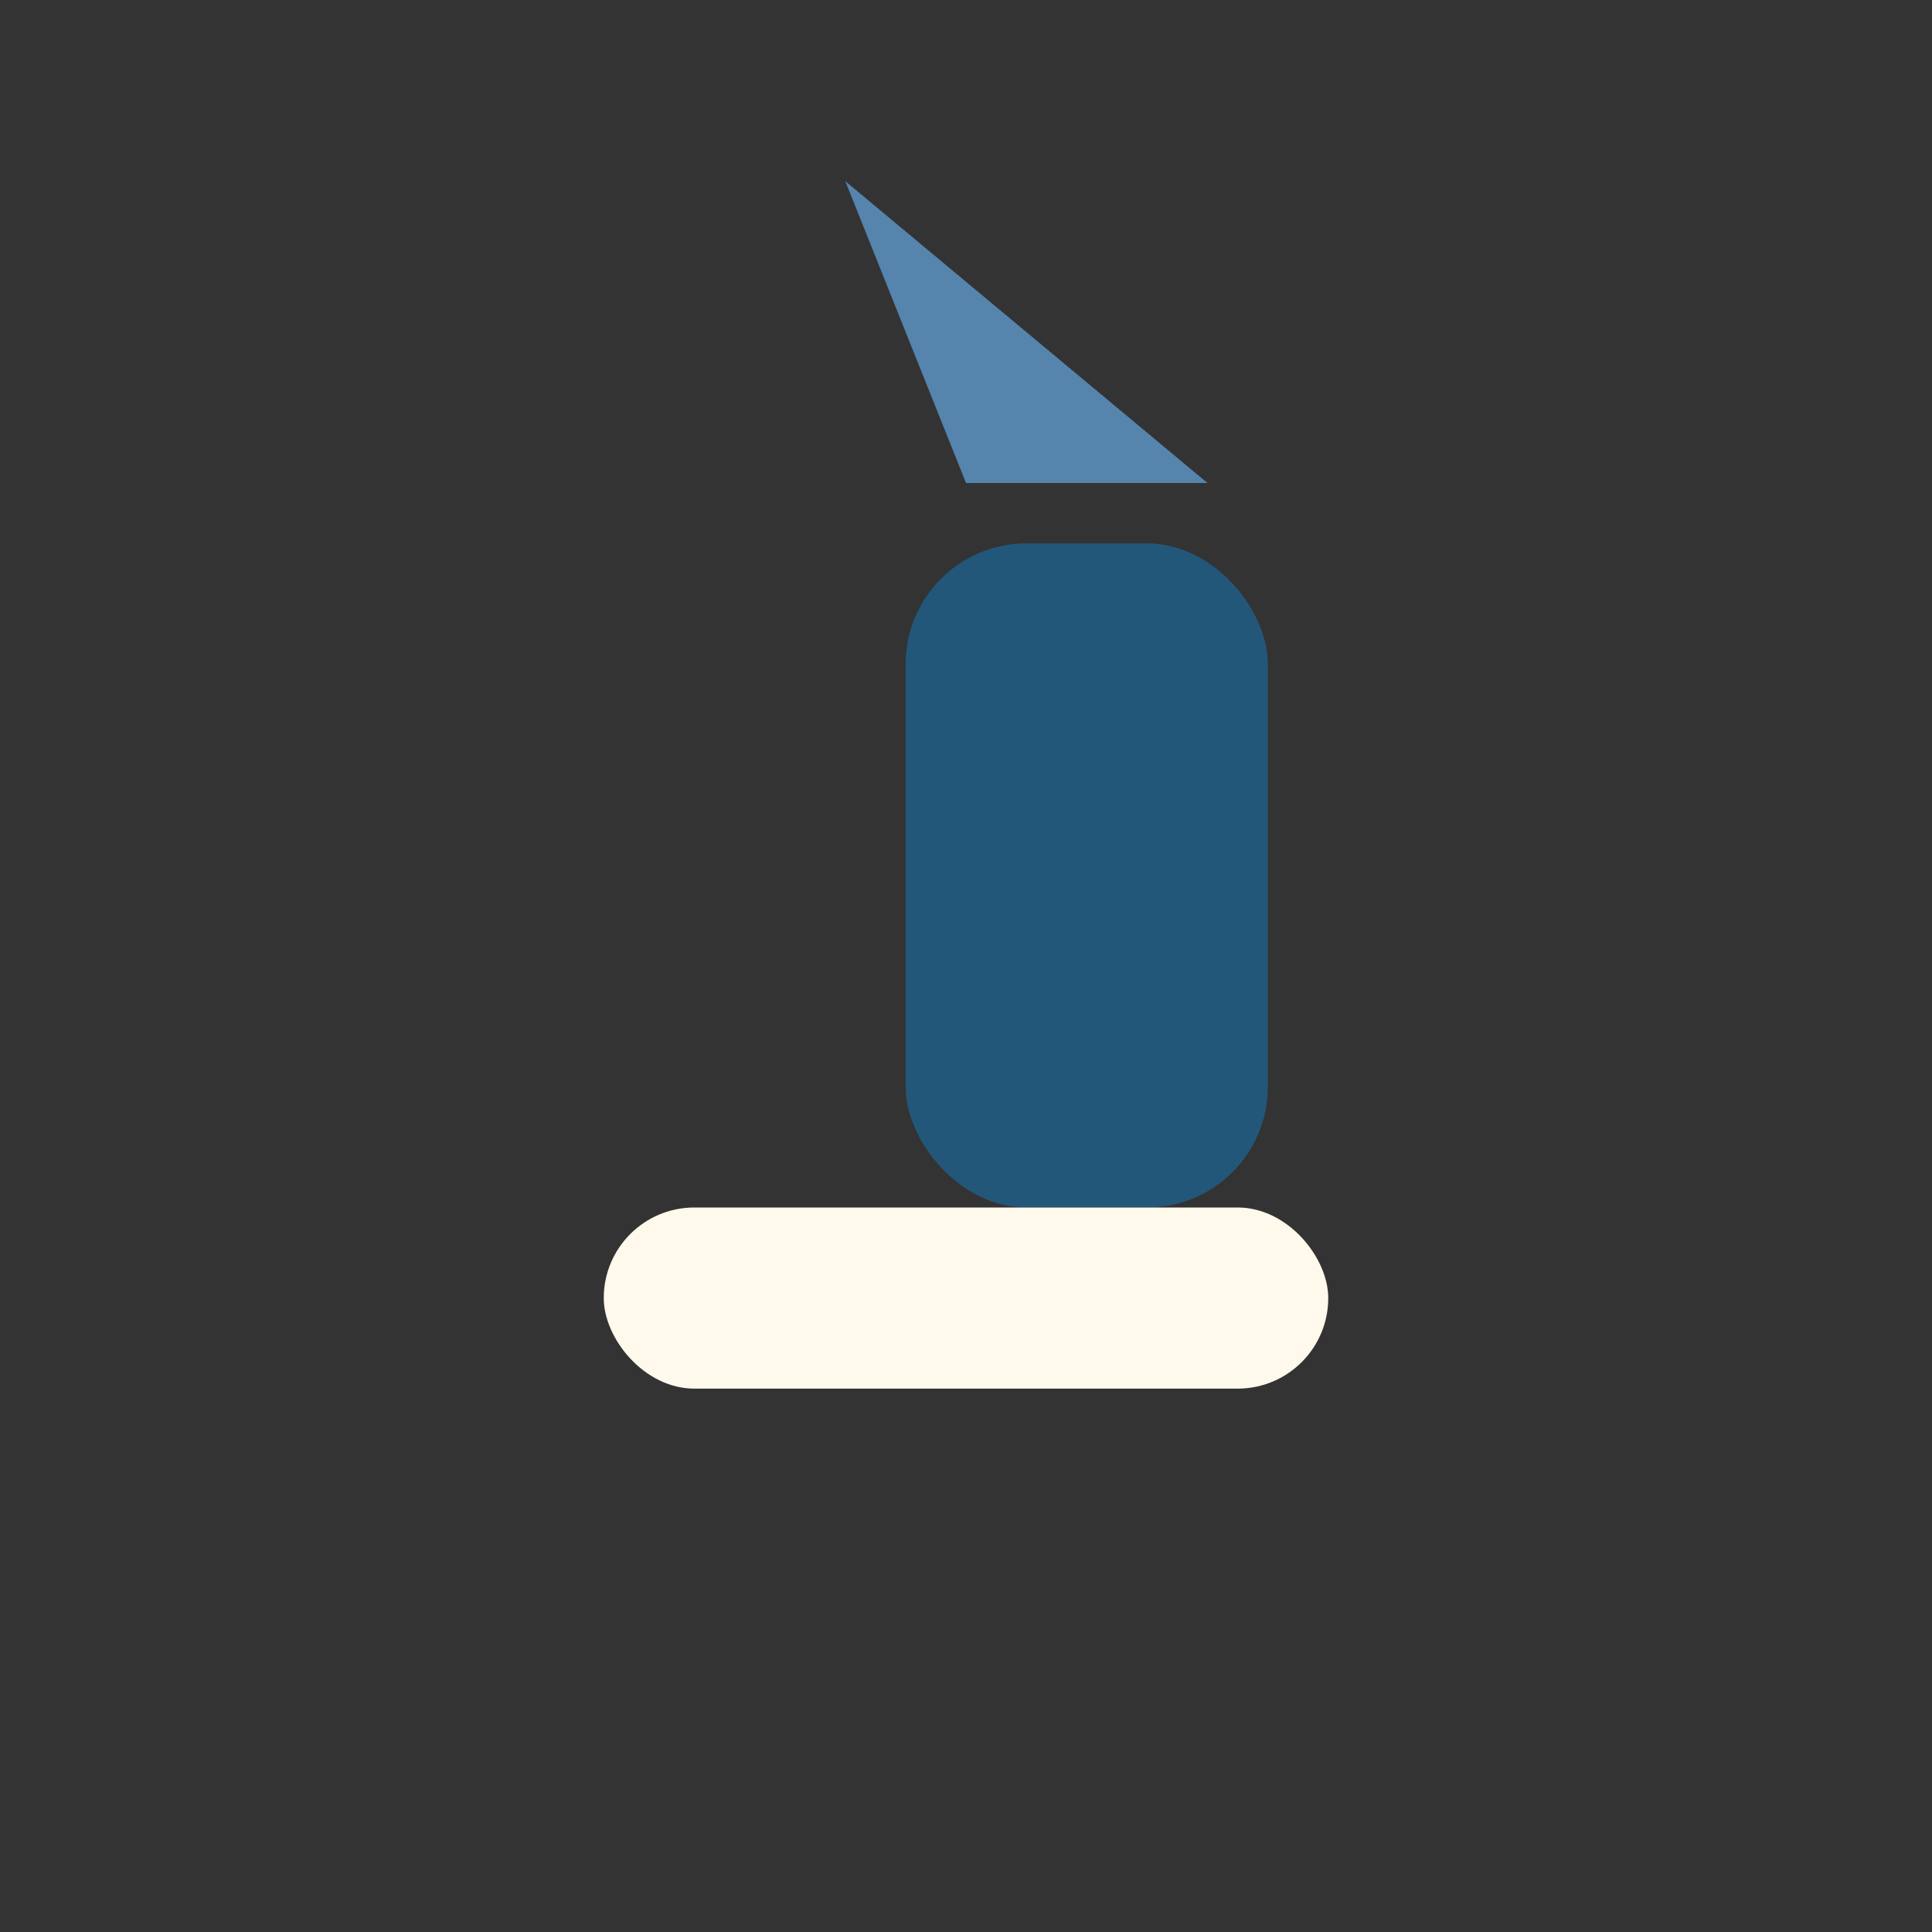 <?xml version="1.0" encoding="UTF-8"?>
<svg xmlns="http://www.w3.org/2000/svg" width="32" height="32" viewBox="0 0 32 32"><rect x="0" y="0" width="32" height="32" fill="#333333" stroke="none"/><rect x="15" y="9" width="6" height="11" rx="2" fill="#22577A"/><polygon points="16,8 14,3 20,8" fill="#5584AC"/><rect x="10" y="20" width="12" height="3" rx="1.5" fill="#FFF9EC"/></svg>